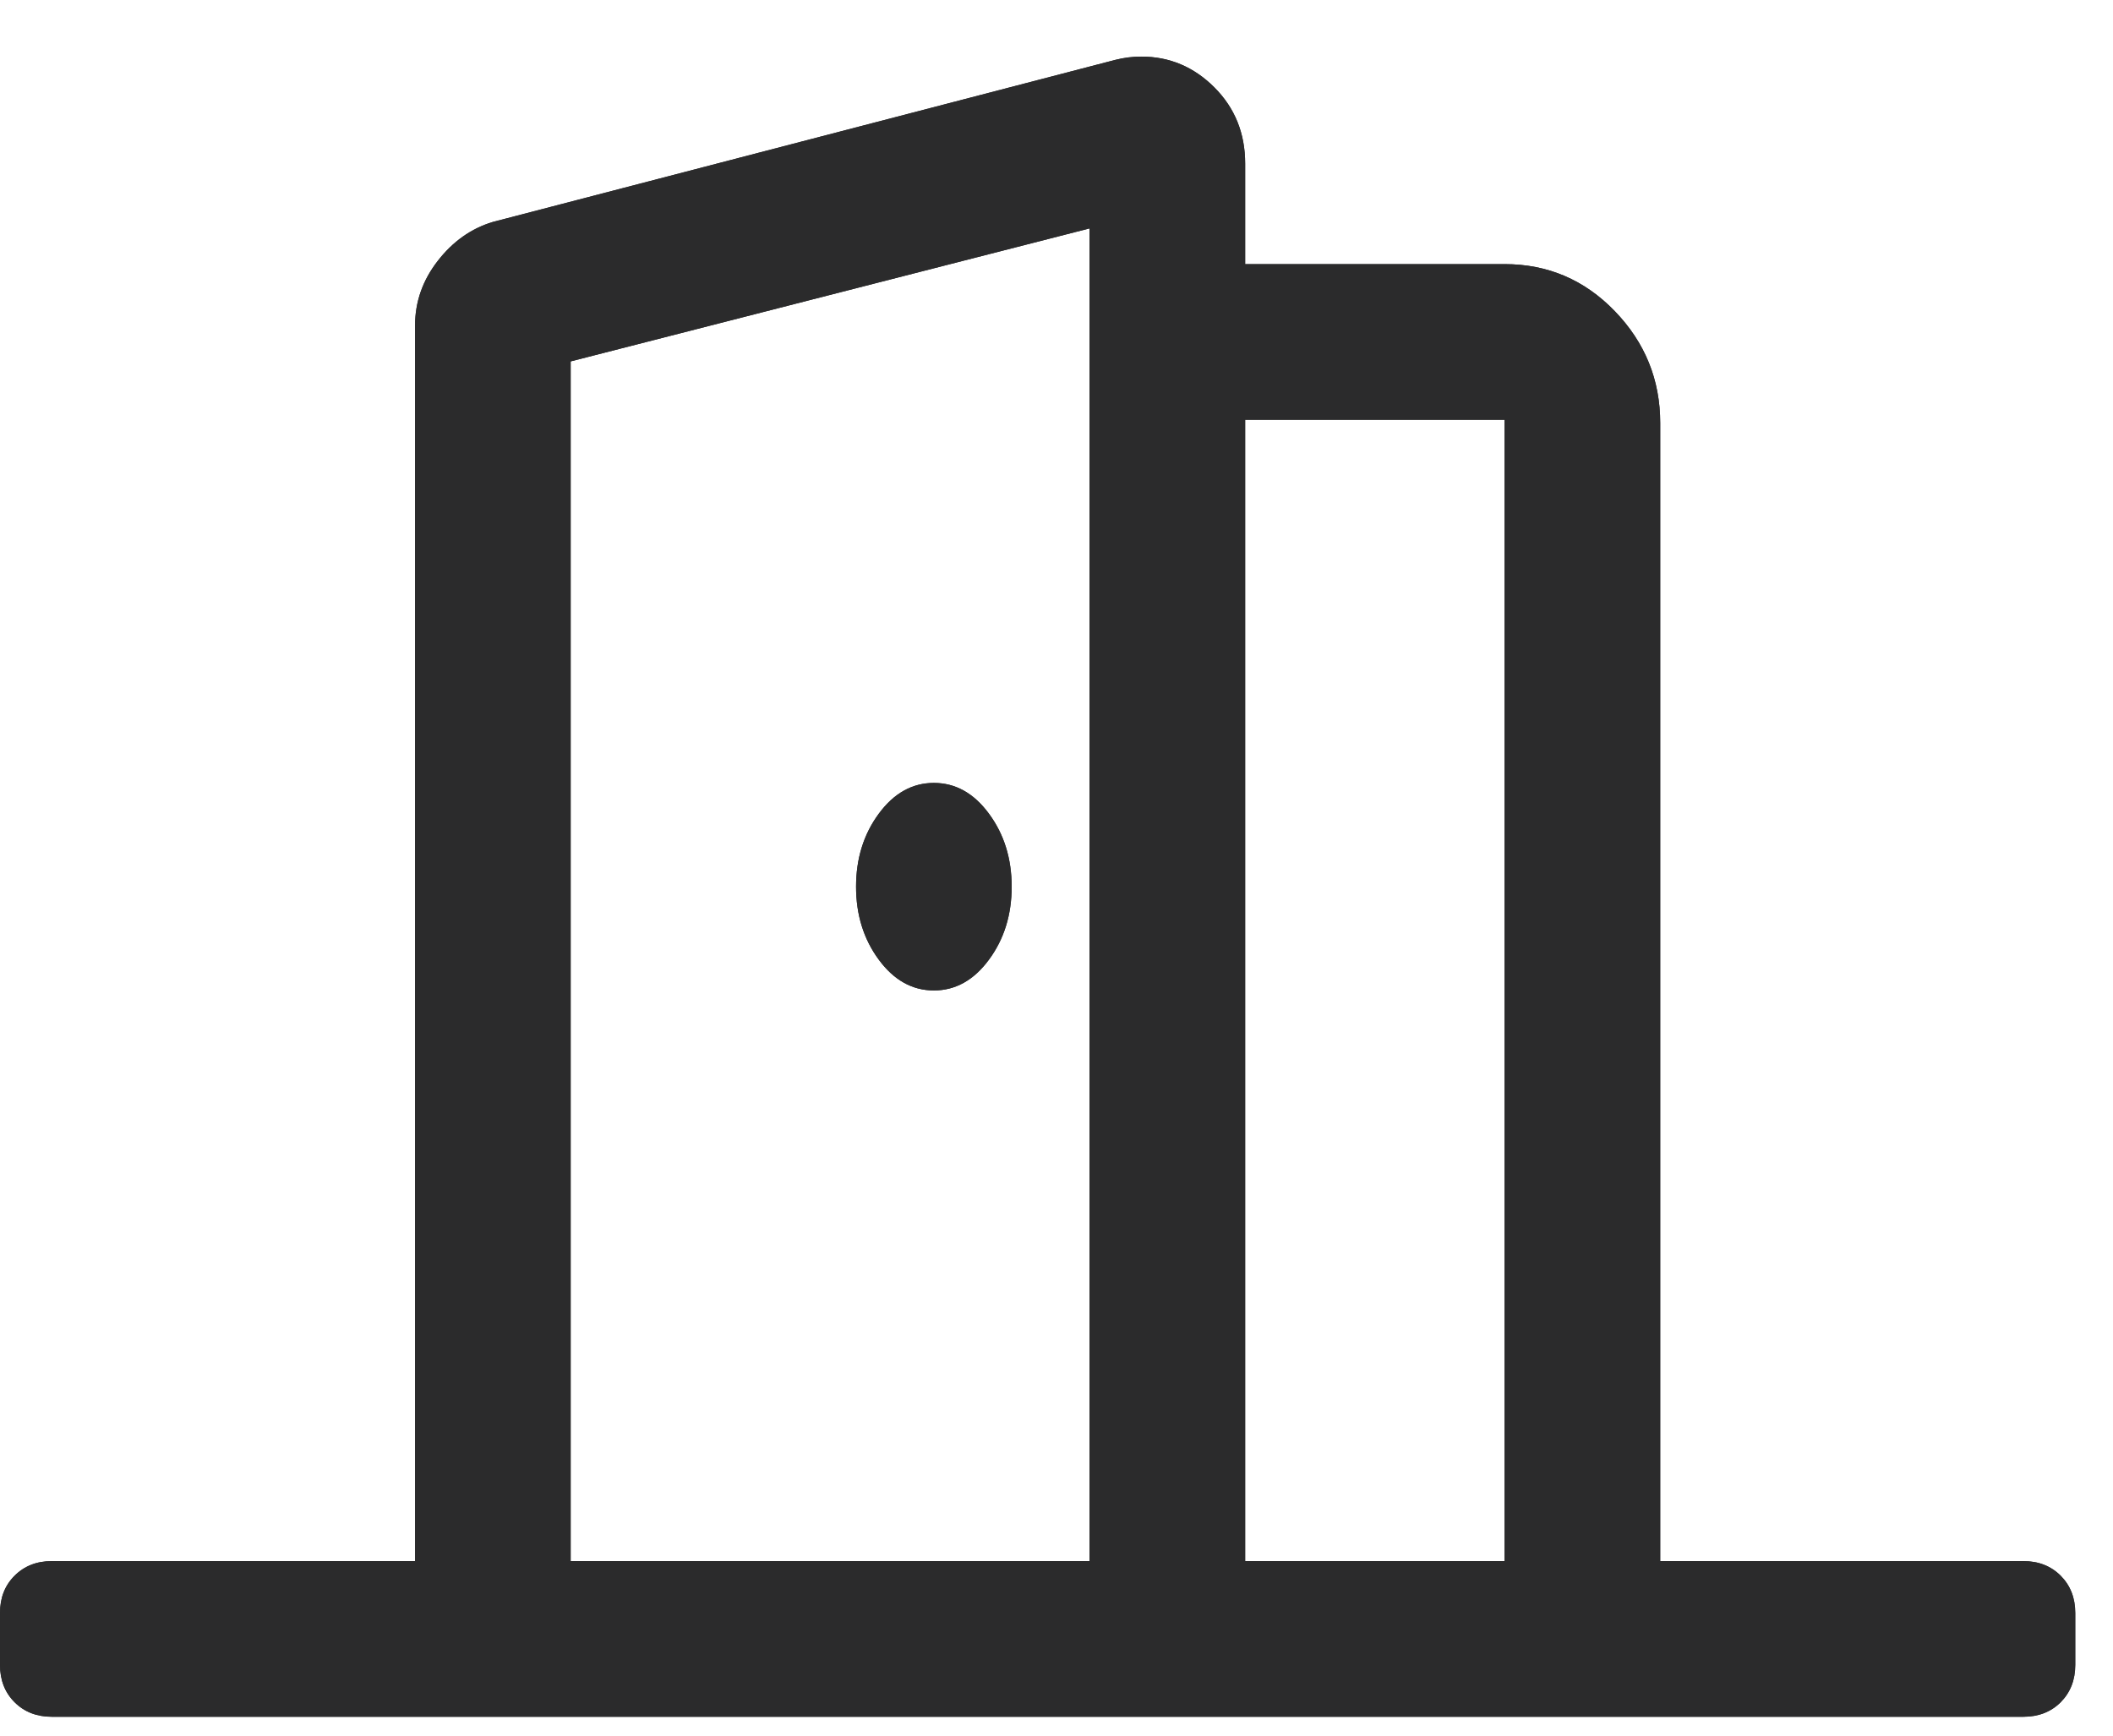 <svg xmlns="http://www.w3.org/2000/svg" xmlns:xlink="http://www.w3.org/1999/xlink" width="28" height="23" viewBox="0 0 28 23">
  <defs>
    <path id="icon-door-a" d="M12.375,13.125 C12.089,13.125 11.845,12.989 11.645,12.717 C11.444,12.445 11.344,12.122 11.344,11.75 C11.344,11.378 11.444,11.055 11.645,10.783 C11.845,10.511 12.089,10.375 12.375,10.375 C12.661,10.375 12.905,10.511 13.105,10.783 C13.306,11.055 13.406,11.378 13.406,11.75 C13.406,12.122 13.306,12.445 13.105,12.717 C12.905,12.989 12.661,13.125 12.375,13.125 Z M26.812,20.687 C27.013,20.687 27.178,20.752 27.307,20.881 C27.435,21.01 27.5,21.174 27.5,21.375 L27.5,22.062 C27.5,22.263 27.435,22.428 27.307,22.557 C27.178,22.686 27.013,22.75 26.812,22.75 L0.687,22.75 C0.487,22.75 0.322,22.686 0.193,22.557 C0.064,22.428 0,22.263 0,22.062 L0,21.375 C0,21.174 0.064,21.01 0.193,20.881 C0.322,20.752 0.487,20.687 0.687,20.687 L5.5,20.687 L5.5,4.316 C5.5,4.001 5.6,3.715 5.801,3.457 C6.001,3.199 6.245,3.027 6.531,2.941 L14.781,0.793 C14.896,0.764 15.01,0.75 15.125,0.75 C15.497,0.75 15.82,0.886 16.092,1.158 C16.364,1.43 16.5,1.767 16.5,2.168 L16.5,3.5 L19.937,3.5 C20.51,3.5 20.997,3.708 21.398,4.123 C21.799,4.538 22,5.033 22,5.606 L22,20.687 L26.812,20.687 Z M14.437,20.687 L14.437,3.027 L7.562,4.789 L7.562,20.687 L14.437,20.687 Z M19.937,20.687 L19.937,5.563 L16.5,5.563 L16.5,20.687 L19.937,20.687 Z"/>
  </defs>
  <g fill="#2B2B2C" fill-rule="evenodd">
    <use xlink:href="#icon-door-a"/>
    <use xlink:href="#icon-door-a"/>
  </g>
</svg>
